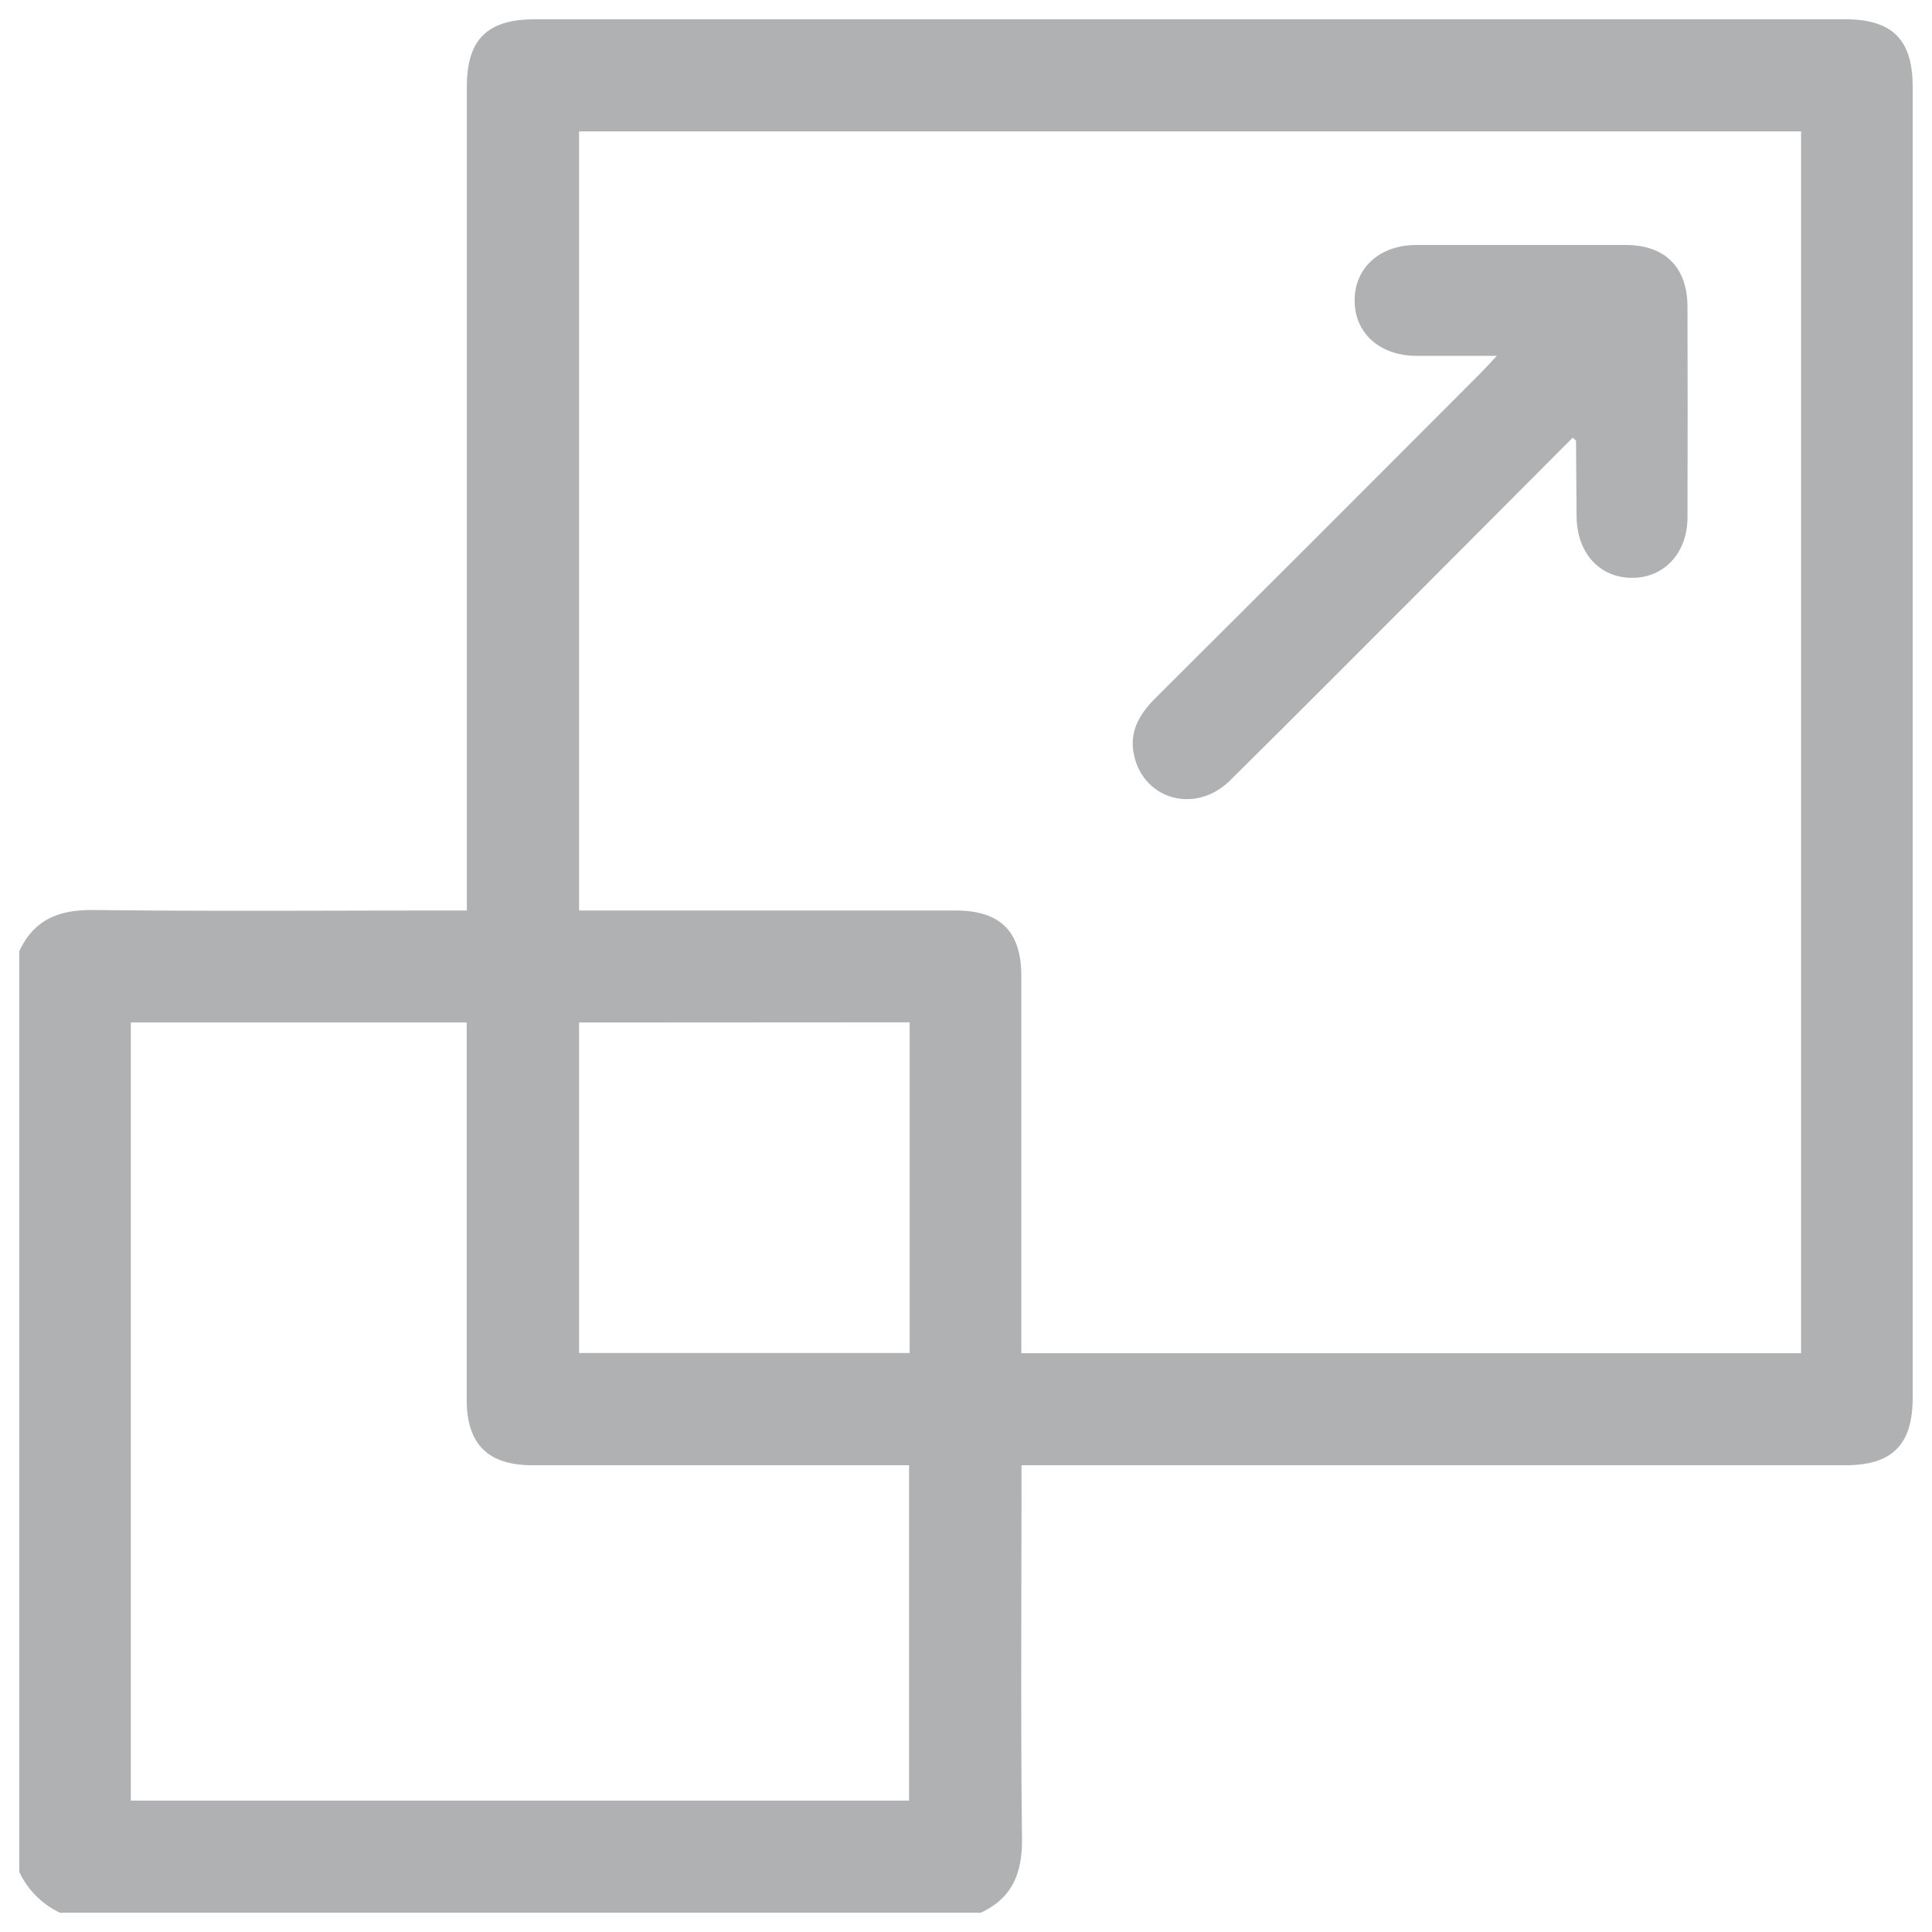 <svg id="Layer_1" data-name="Layer 1" xmlns="http://www.w3.org/2000/svg" viewBox="0 0 500 500"><defs><style>.cls-1{fill:#b0b1b3;}</style></defs><path class="cls-1" d="M253.83,495H15.49A22.07,22.07,0,0,1,5,484.47V246.17c3.82-8.28,10.38-10.77,19.29-10.66,30.3.36,60.61.13,90.92.13h5.61V22.42c0-12.16,5.29-17.42,17.5-17.42H477.57C489.75,5,495,10.28,495,22.45V361.69c0,12.21-5.28,17.51-17.42,17.51H264.36v5.61c0,30.3-.22,60.61.13,90.91C264.6,484.61,262.1,491.17,253.83,495ZM466.12,34H149.86V235.64h97.45c11.56,0,17,5.43,17,16.9q0,46.41,0,92.81v4.86H466.12ZM33.86,466h201.4V379.2H137.78c-11.52,0-17-5.47-17-17q0-46.15,0-92.31v-5.29H33.86Zm116-201.38v85.54h85.56V264.57Z"/><path class="cls-1" d="M407,113.28c-12.14,12.19-24.17,24.28-36.22,36.35-17.47,17.48-34.89,35-52.47,52.38-8.72,8.62-22.07,5.13-24.77-6.31-1.44-6.07,1.18-10.74,5.4-14.94q42.18-42,84.24-84.2c1.2-1.2,2.32-2.46,4.2-4.47-7.57,0-14.18,0-20.8,0-9.58,0-16.14-6-16-14.57.13-8.35,6.59-14.11,16-14.12q27,0,54.06,0c10.27,0,16.05,5.73,16.08,16q.09,27.25,0,54.52c0,9.23-6.1,15.71-14.47,15.63s-14.16-6.55-14.23-15.88q-.07-9.8-.15-19.6C407.79,113.92,407.58,113.82,407,113.28Z"/></svg>